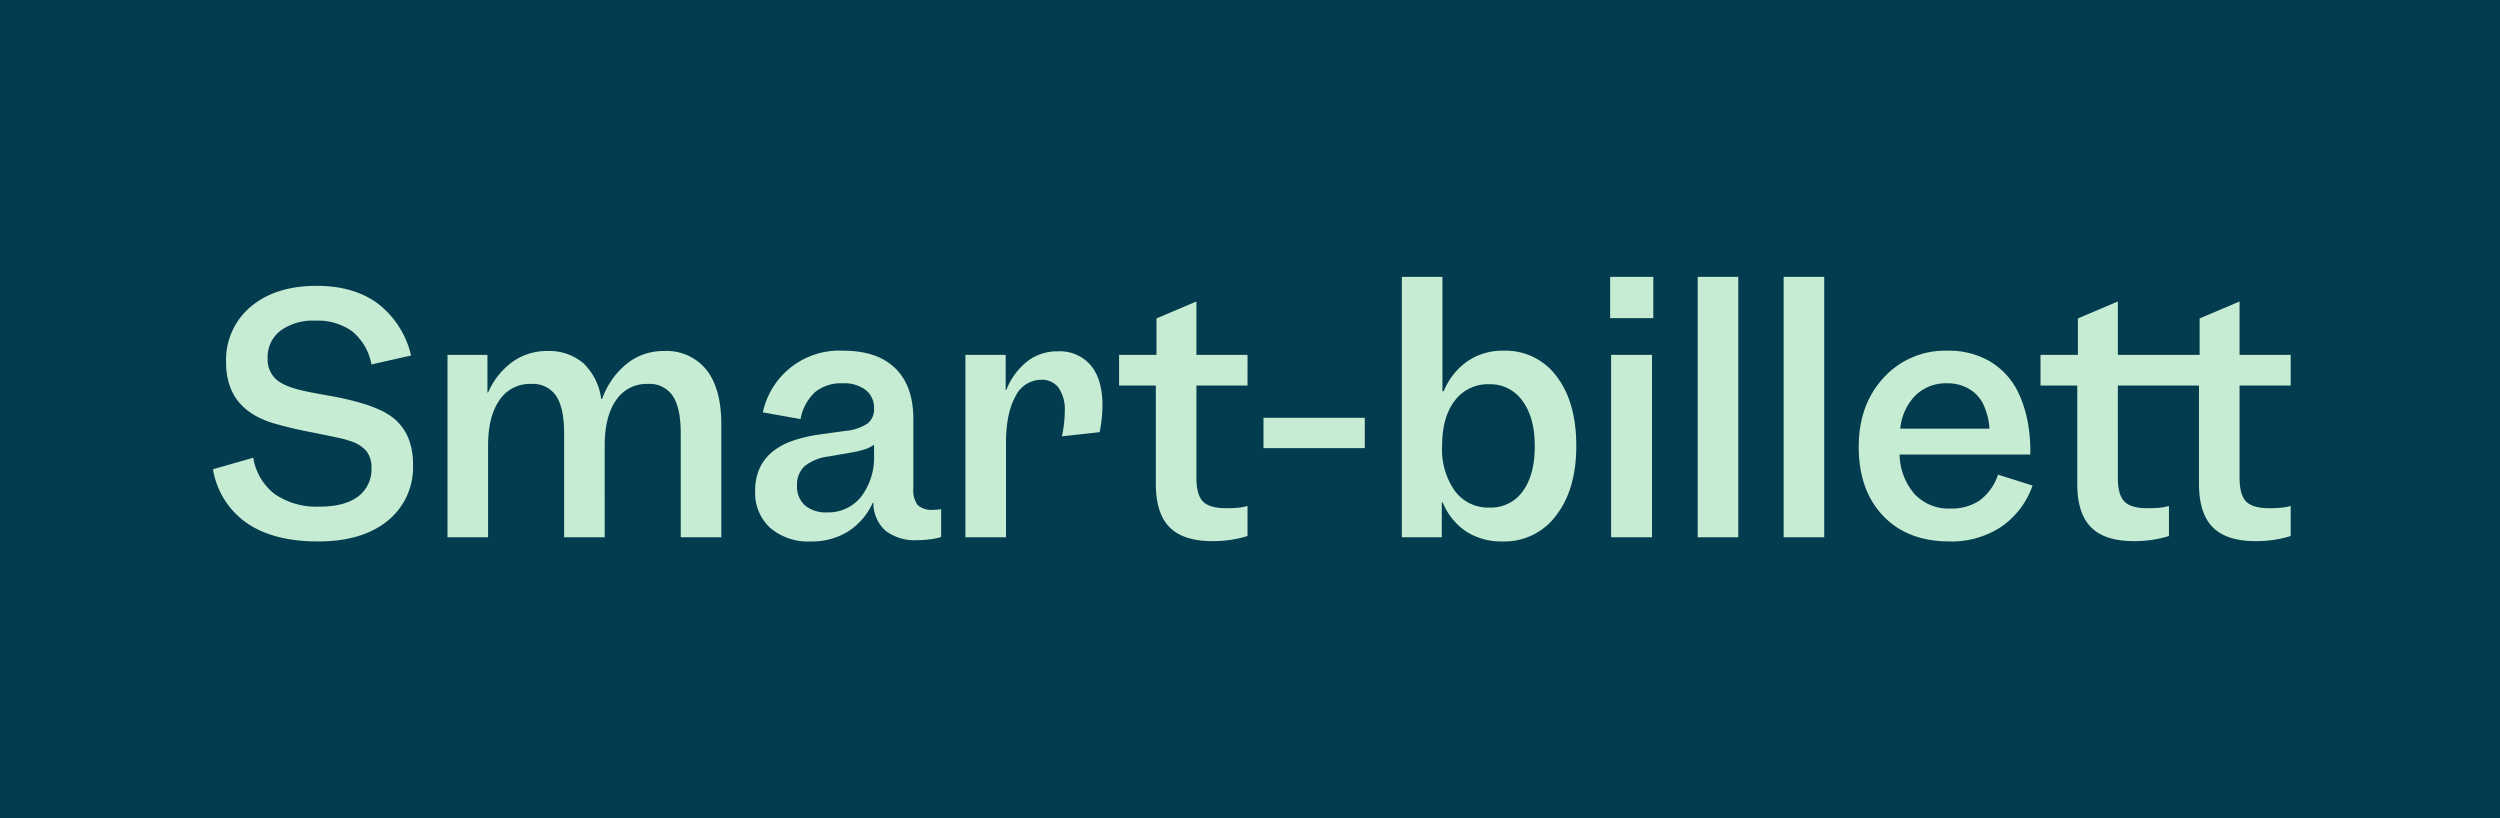 <svg xmlns="http://www.w3.org/2000/svg" width="469.488" height="153.611" viewBox="0 0 469.488 153.611">
  <g id="Group_61" data-name="Group 61" transform="translate(-255 -281)">
    <rect id="Rectangle_27" data-name="Rectangle 27" width="469.488" height="153.611" transform="translate(255 281)" fill="#043c4f"/>
    <path id="Path_348" data-name="Path 348" d="M34.98,42.1a9.665,9.665,0,0,1,2.34,3.51,12.985,12.985,0,0,1,.78,4.71,12.9,12.9,0,0,1-4.77,10.59q-4.77,3.87-13.05,3.87-8.34,0-13.38-3.45A15.278,15.278,0,0,1,.54,51.22L8.1,49.06a10.765,10.765,0,0,0,4.05,6.84,13.817,13.817,0,0,0,8.43,2.34q4.68,0,7.2-1.89a6.377,6.377,0,0,0,2.52-5.43,4.842,4.842,0,0,0-.96-3.12,6.55,6.55,0,0,0-3.18-1.92,13.771,13.771,0,0,0-1.56-.45q-.9-.21-5.34-1.11-2.22-.42-3.84-.81T12.3,42.7a17.6,17.6,0,0,1-3.63-1.44A11.728,11.728,0,0,1,6,39.28a9.65,9.65,0,0,1-2.25-3.54A13.138,13.138,0,0,1,3,31.18a13,13,0,0,1,4.65-10.5q4.65-3.9,12.33-3.9,7.02,0,11.52,3.33a17.253,17.253,0,0,1,6.24,9.75L30.3,31.54a10.536,10.536,0,0,0-3.57-6.18,11.048,11.048,0,0,0-6.99-2.04,10.3,10.3,0,0,0-6.54,1.89,6.245,6.245,0,0,0-2.4,5.19,5.026,5.026,0,0,0,1.62,3.96q1.62,1.44,5.82,2.28.48.12,4.29.81a51.917,51.917,0,0,1,6.27,1.47,23.588,23.588,0,0,1,3.72,1.47A10.925,10.925,0,0,1,34.98,42.1ZM44.58,64V29.74h7.5v7.08h.12a13.973,13.973,0,0,1,4.62-5.79,11.056,11.056,0,0,1,6.48-2.01,9.861,9.861,0,0,1,6.78,2.28,11.221,11.221,0,0,1,3.36,6.72h.18a14.892,14.892,0,0,1,4.65-6.63,10.942,10.942,0,0,1,6.93-2.37,9.6,9.6,0,0,1,8.01,3.54Q96,36.1,96,42.82V64H88.38V44.44q0-4.74-1.5-6.99A5.226,5.226,0,0,0,82.2,35.2a6.861,6.861,0,0,0-5.97,3.06q-2.13,3.06-2.13,8.52V64H66.48V44.44q0-4.74-1.5-6.99a5.287,5.287,0,0,0-4.74-2.25,6.805,6.805,0,0,0-5.91,3.06q-2.13,3.06-2.13,8.52V64Zm88.26.54a9.062,9.062,0,0,1-6-1.77,6.982,6.982,0,0,1-2.28-5.25h-.12a12.493,12.493,0,0,1-4.65,5.4,12.9,12.9,0,0,1-6.99,1.86,10.934,10.934,0,0,1-7.62-2.55,8.876,8.876,0,0,1-2.82-6.93,10.154,10.154,0,0,1,.9-4.41,8.743,8.743,0,0,1,2.76-3.27,12.76,12.76,0,0,1,3.54-1.8,27.905,27.905,0,0,1,4.98-1.14l4.8-.66a8.965,8.965,0,0,0,4.11-1.38,3.36,3.36,0,0,0,1.23-2.82,4.227,4.227,0,0,0-1.56-3.48,6.7,6.7,0,0,0-4.32-1.26,7.767,7.767,0,0,0-5.19,1.65,9.039,9.039,0,0,0-2.73,5.07l-7.08-1.26a14.672,14.672,0,0,1,15.12-11.58q6.36,0,9.75,3.3t3.39,9.54V54.82a4.674,4.674,0,0,0,.81,3.12,3.807,3.807,0,0,0,2.91.9q.42,0,.75-.03t.75-.09v5.22a10.142,10.142,0,0,1-1.92.42A17.8,17.8,0,0,1,132.84,64.54ZM110.22,54.28A4.741,4.741,0,0,0,111.69,58a6.031,6.031,0,0,0,4.17,1.32,7.832,7.832,0,0,0,6.42-2.97,12.177,12.177,0,0,0,2.4-7.89V46.6a5.549,5.549,0,0,1-1.62.84,17.6,17.6,0,0,1-2.76.66l-4.14.72a8.948,8.948,0,0,0-4.53,1.83A4.672,4.672,0,0,0,110.22,54.28Zm48.96-25.2a7.616,7.616,0,0,1,6.21,2.64q2.19,2.64,2.19,7.5a23.483,23.483,0,0,1-.15,2.52q-.15,1.38-.39,2.52l-7.08.78a20.326,20.326,0,0,0,.39-2.34,20.992,20.992,0,0,0,.15-2.34,7.29,7.29,0,0,0-1.14-4.41,3.863,3.863,0,0,0-3.3-1.53,5.378,5.378,0,0,0-4.83,3.15q-1.77,3.15-1.77,8.73V64h-7.62V29.74h7.56v6.6h.12a12.863,12.863,0,0,1,3.96-5.4A9.191,9.191,0,0,1,159.18,29.08ZM190.8,58.54q1.26,0,2.22-.09a9.913,9.913,0,0,0,1.8-.33v5.64a21.723,21.723,0,0,1-3.15.72,23.166,23.166,0,0,1-3.45.24q-5.46,0-8.04-2.61t-2.58-8.13V35.5h-6.9V29.74h7.02V22.9l7.5-3.18V29.74h9.6V35.5h-9.6V52.84q0,3.18,1.23,4.44T190.8,58.54Zm26.04-11.28H197.82v-5.7h19.02Zm26.04-18.3a11.91,11.91,0,0,1,9.99,4.83q3.69,4.83,3.69,13.05,0,8.16-3.78,13.05a12.04,12.04,0,0,1-10.02,4.89,12.294,12.294,0,0,1-6.87-1.86,11.991,11.991,0,0,1-4.41-5.46h-.18V64h-7.5V15.1h7.62V36.58h.24a12.792,12.792,0,0,1,4.5-5.67A11.7,11.7,0,0,1,242.88,28.96Zm5.88,17.88q0-5.34-2.31-8.46a7.334,7.334,0,0,0-6.21-3.12,7.754,7.754,0,0,0-6.51,3.09q-2.37,3.09-2.37,8.55a13.435,13.435,0,0,0,2.4,8.4,7.748,7.748,0,0,0,6.48,3.12,7.341,7.341,0,0,0,6.27-3.06Q248.76,52.3,248.76,46.84Zm22.26-24h-8.1V15.1h8.1ZM263.1,64V29.74h7.68V64Zm16.26,0V15.1h7.62V64Zm16.14,0V15.1h7.62V64Zm31.14.78q-7.86,0-12.45-4.8T309.6,47.02q0-7.92,4.68-12.99a15.6,15.6,0,0,1,12-5.07,15.316,15.316,0,0,1,7.92,1.98,13.757,13.757,0,0,1,5.28,5.7,22.547,22.547,0,0,1,1.8,5.4,29.571,29.571,0,0,1,.54,6.42H317.28a11.606,11.606,0,0,0,2.82,7.44,8.754,8.754,0,0,0,6.72,2.7,9.334,9.334,0,0,0,5.55-1.56,9.891,9.891,0,0,0,3.39-4.8l6.48,2.04a15.551,15.551,0,0,1-5.91,7.77A16.924,16.924,0,0,1,326.64,64.78Zm6.48-25.5a6.89,6.89,0,0,0-2.7-3.09,7.838,7.838,0,0,0-4.2-1.11,8.222,8.222,0,0,0-5.94,2.25,10.285,10.285,0,0,0-2.88,6.27h16.74a10.963,10.963,0,0,0-.33-2.28A16.334,16.334,0,0,0,333.12,39.28Zm30.72,19.26q1.26,0,2.22-.09a9.913,9.913,0,0,0,1.8-.33v5.64a21.723,21.723,0,0,1-3.15.72,23.167,23.167,0,0,1-3.45.24q-5.46,0-8.04-2.61t-2.58-8.13V35.5h-6.9V29.74h7.02V22.9l7.5-3.18V29.74h9.6V35.5h-9.6V52.84q0,3.18,1.23,4.44T363.84,58.54Zm22.86,0q1.26,0,2.22-.09a9.913,9.913,0,0,0,1.8-.33v5.64a21.723,21.723,0,0,1-3.15.72,23.167,23.167,0,0,1-3.45.24q-5.46,0-8.04-2.61t-2.58-8.13V35.5h-6.9V29.74h7.02V22.9l7.5-3.18V29.74h9.6V35.5h-9.6V52.84q0,3.18,1.23,4.44T386.7,58.54Z" transform="translate(294.46 317.9)" fill="#c6edd3"/>
  </g>
</svg>
